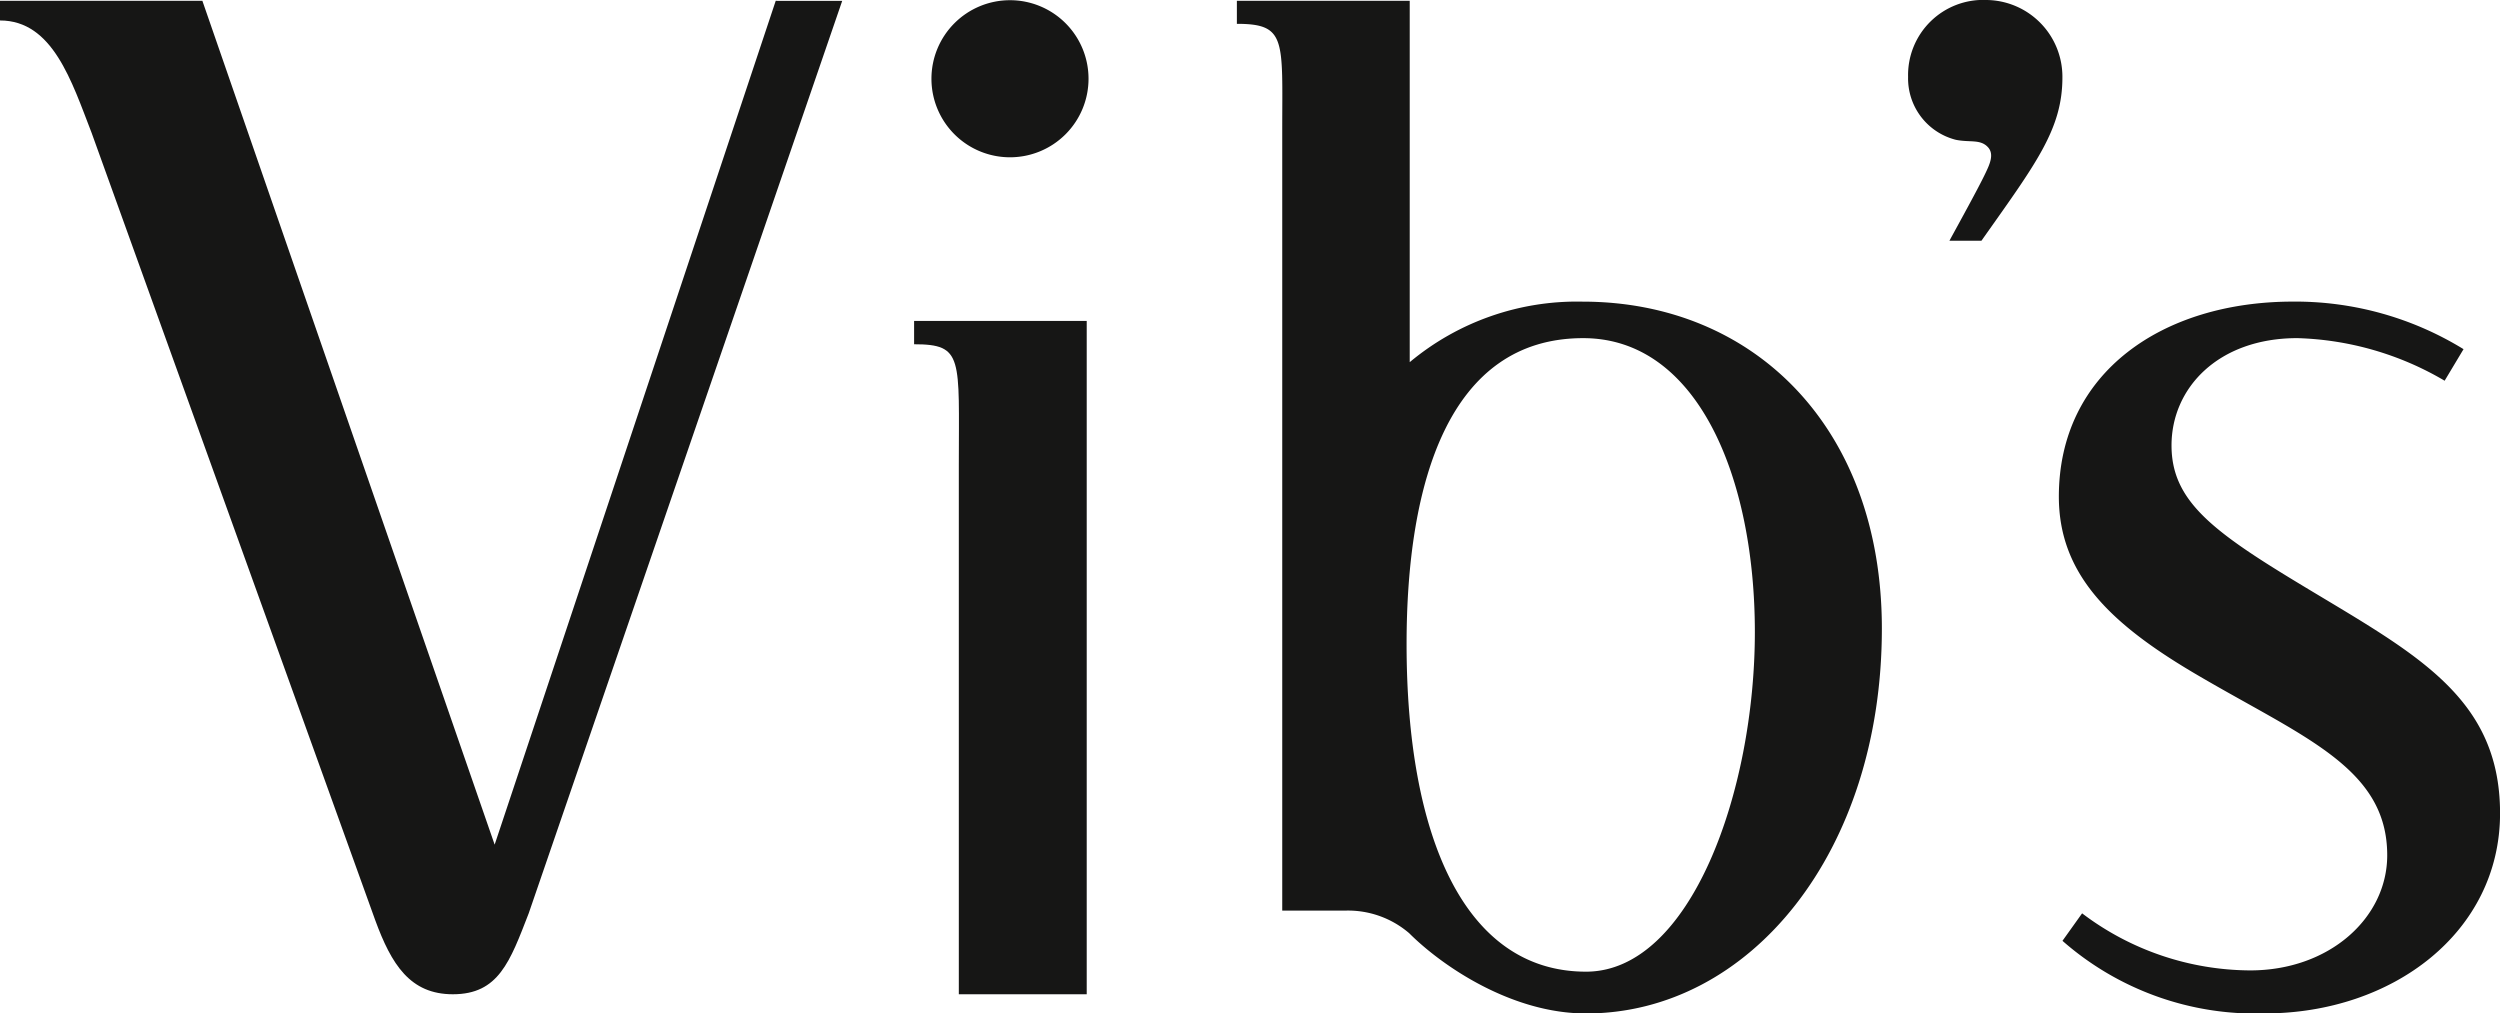 <svg id="Groupe_173" data-name="Groupe 173" xmlns="http://www.w3.org/2000/svg" width="120.192" height="48.724" viewBox="0 0 120.192 48.724">
  <path id="Tracé_245" data-name="Tracé 245" d="M514.894,921.056l-13.513,40.568L487.33,921.056H477.6V922c2.535,0,3.443,2.922,4.406,5.407l13.63,37.838c.784,2.145,1.683,3.572,3.736,3.572,2.2,0,2.744-1.564,3.647-3.892l15.071-43.866Z" transform="translate(-477.6 -921.016)" fill="#161615"/>
  <path id="Tracé_246" data-name="Tracé 246" d="M528.682,935.518a12.546,12.546,0,0,0-8.315,2.91V921.056h-8.31v1.106c2.392,0,2.181.765,2.181,5.139l0,37.493H517.3a4.514,4.514,0,0,1,3.041,1.087c1.595,1.593,4.936,3.859,8.5,3.859,7.9,0,14.225-7.776,14.225-18.5C543.068,941.544,536.884,935.518,528.682,935.518Zm.161,32.213c-5.845,0-8.627-6.5-8.627-15.749,0-7.726,2.012-14.709,8.491-14.709,5.493,0,8.253,6.681,8.253,14.133C536.958,959.059,533.873,967.731,528.842,967.731Z" transform="translate(-452.592 -921.016)" fill="#161615"/>
  <path id="Tracé_247" data-name="Tracé 247" d="M546.211,942.81c-4.023-2.445-5.837-3.9-5.837-6.46,0-2.768,2.25-5.16,6.046-5.16a14.76,14.76,0,0,1,7.084,2.048l.909-1.517a15.437,15.437,0,0,0-8.2-2.287c-6.254,0-11.256,3.395-11.256,9.376,0,3.688,2.413,6.057,6.451,8.454,5.22,3.089,9.336,4.532,9.336,8.788,0,3.017-2.785,5.536-6.585,5.536a13.471,13.471,0,0,1-8.084-2.744l-.944,1.322a14.062,14.062,0,0,0,9.713,3.49c6.159,0,11.325-3.9,11.325-9.626C556.165,948.269,551.84,946.238,546.211,942.81Z" transform="translate(-435.974 -914.934)" fill="#161615"/>
  <path id="Tracé_248" data-name="Tracé 248" d="M503.065,929.973v1.122c2.383,0,2.15.644,2.15,5.8v25.45h6.149V929.973Z" transform="translate(-459.118 -914.544)" fill="#161615"/>
  <path id="Tracé_249" data-name="Tracé 249" d="M511.1,924.814a3.776,3.776,0,1,1-3.776-3.776A3.775,3.775,0,0,1,511.1,924.814Z" transform="translate(-458.767 -921.028)" fill="#161615"/>
  <path id="Tracé_250" data-name="Tracé 250" d="M534.542,921.033a3.613,3.613,0,0,0-3.786,3.7,3.046,3.046,0,0,0,2.29,3.02c.678.14,1.177-.04,1.545.352.318.337.09.828-.129,1.282-.323.68-1.237,2.335-1.719,3.22h1.539c2.615-3.707,3.9-5.355,3.893-7.875A3.69,3.69,0,0,0,534.542,921.033Z" transform="translate(-439.021 -921.033)" fill="#161615"/>
</svg>
